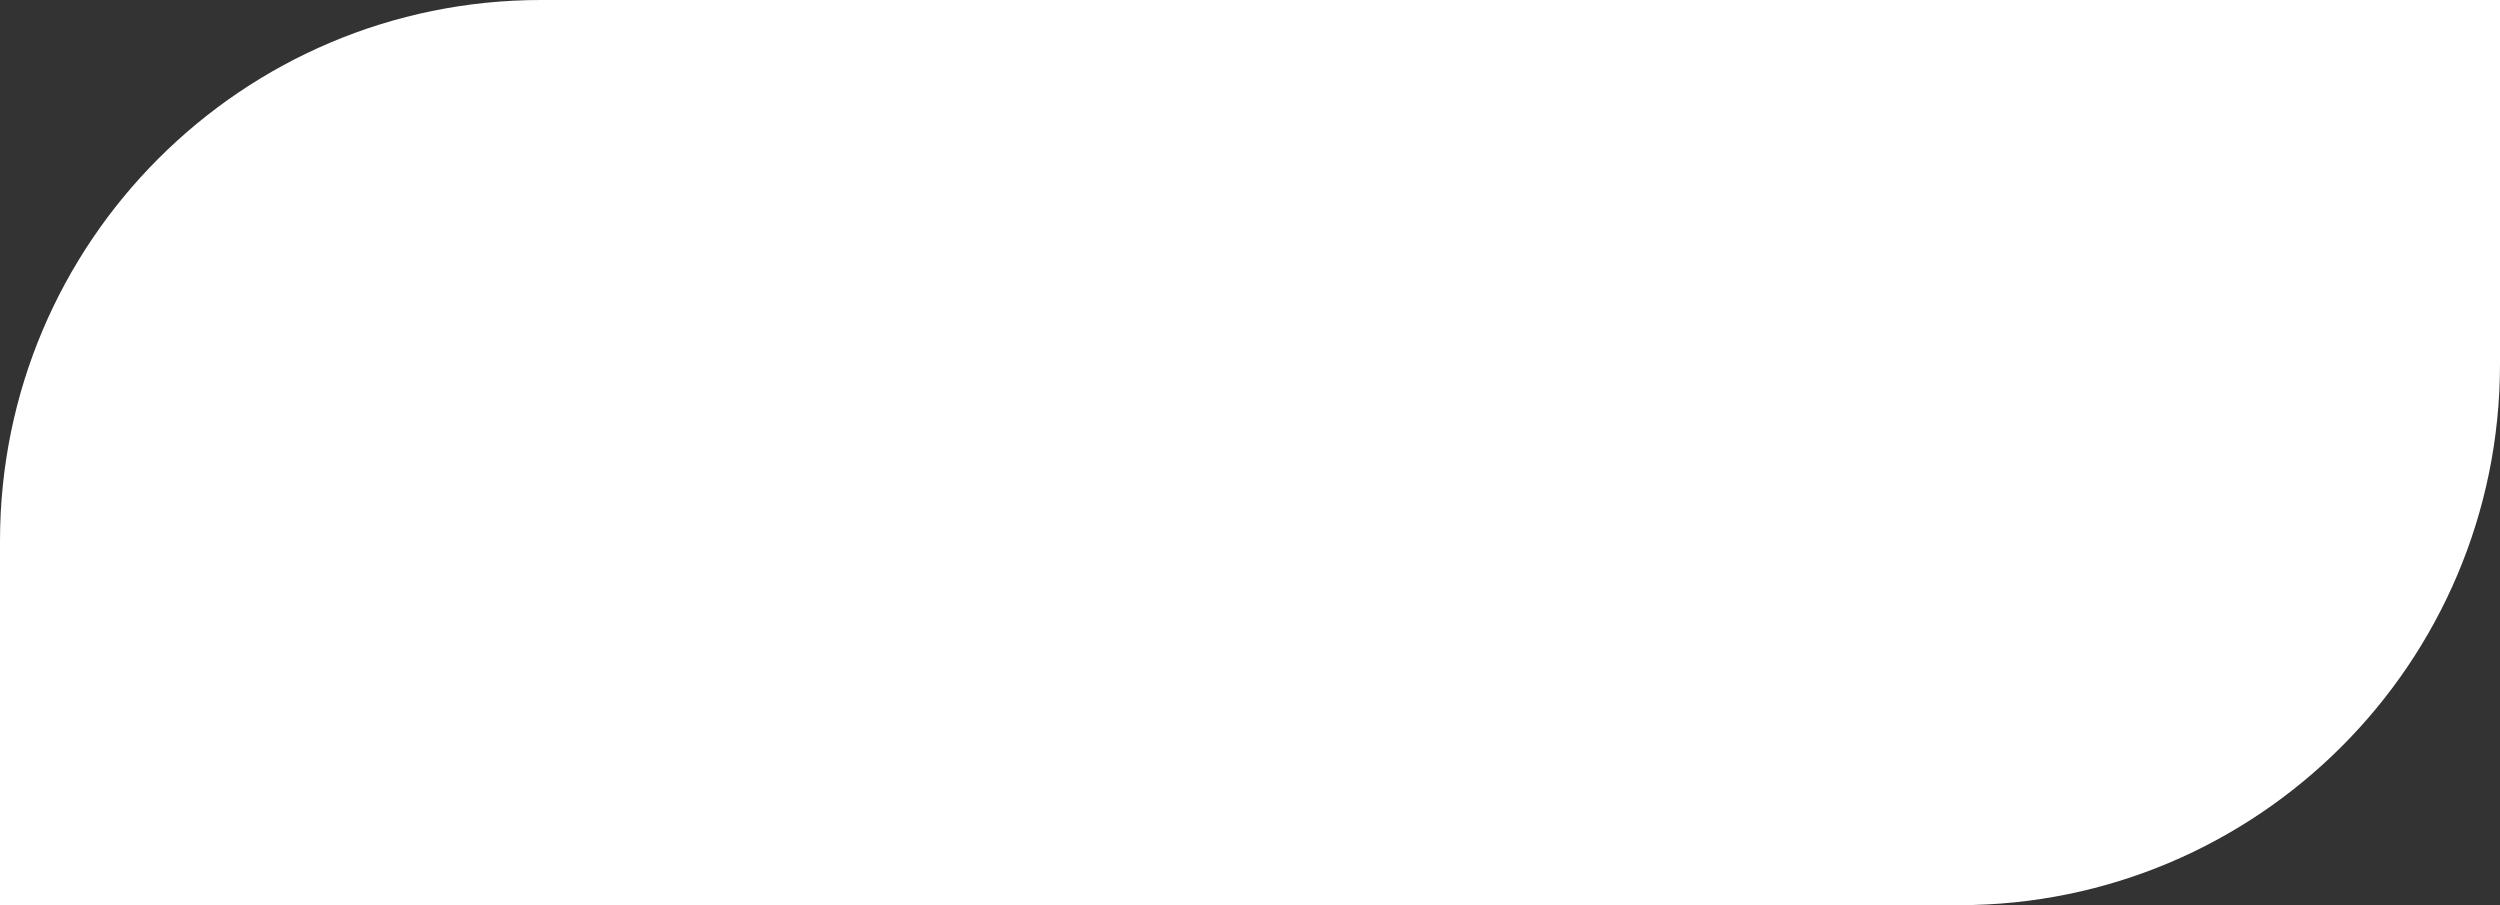 <?xml version="1.0" encoding="UTF-8"?> <svg xmlns="http://www.w3.org/2000/svg" width="116" height="42" viewBox="0 0 116 42" fill="none"><rect x="0" y="0" width="116" height="42" fill="#333333" stroke="none"/> <path d="M116 16.891C116 30.758 104.758 42 90.891 42L0 42V25.109C0 11.242 11.242 0 25.109 0L116 0L116 16.891Z" fill="white"></path> </svg> 
